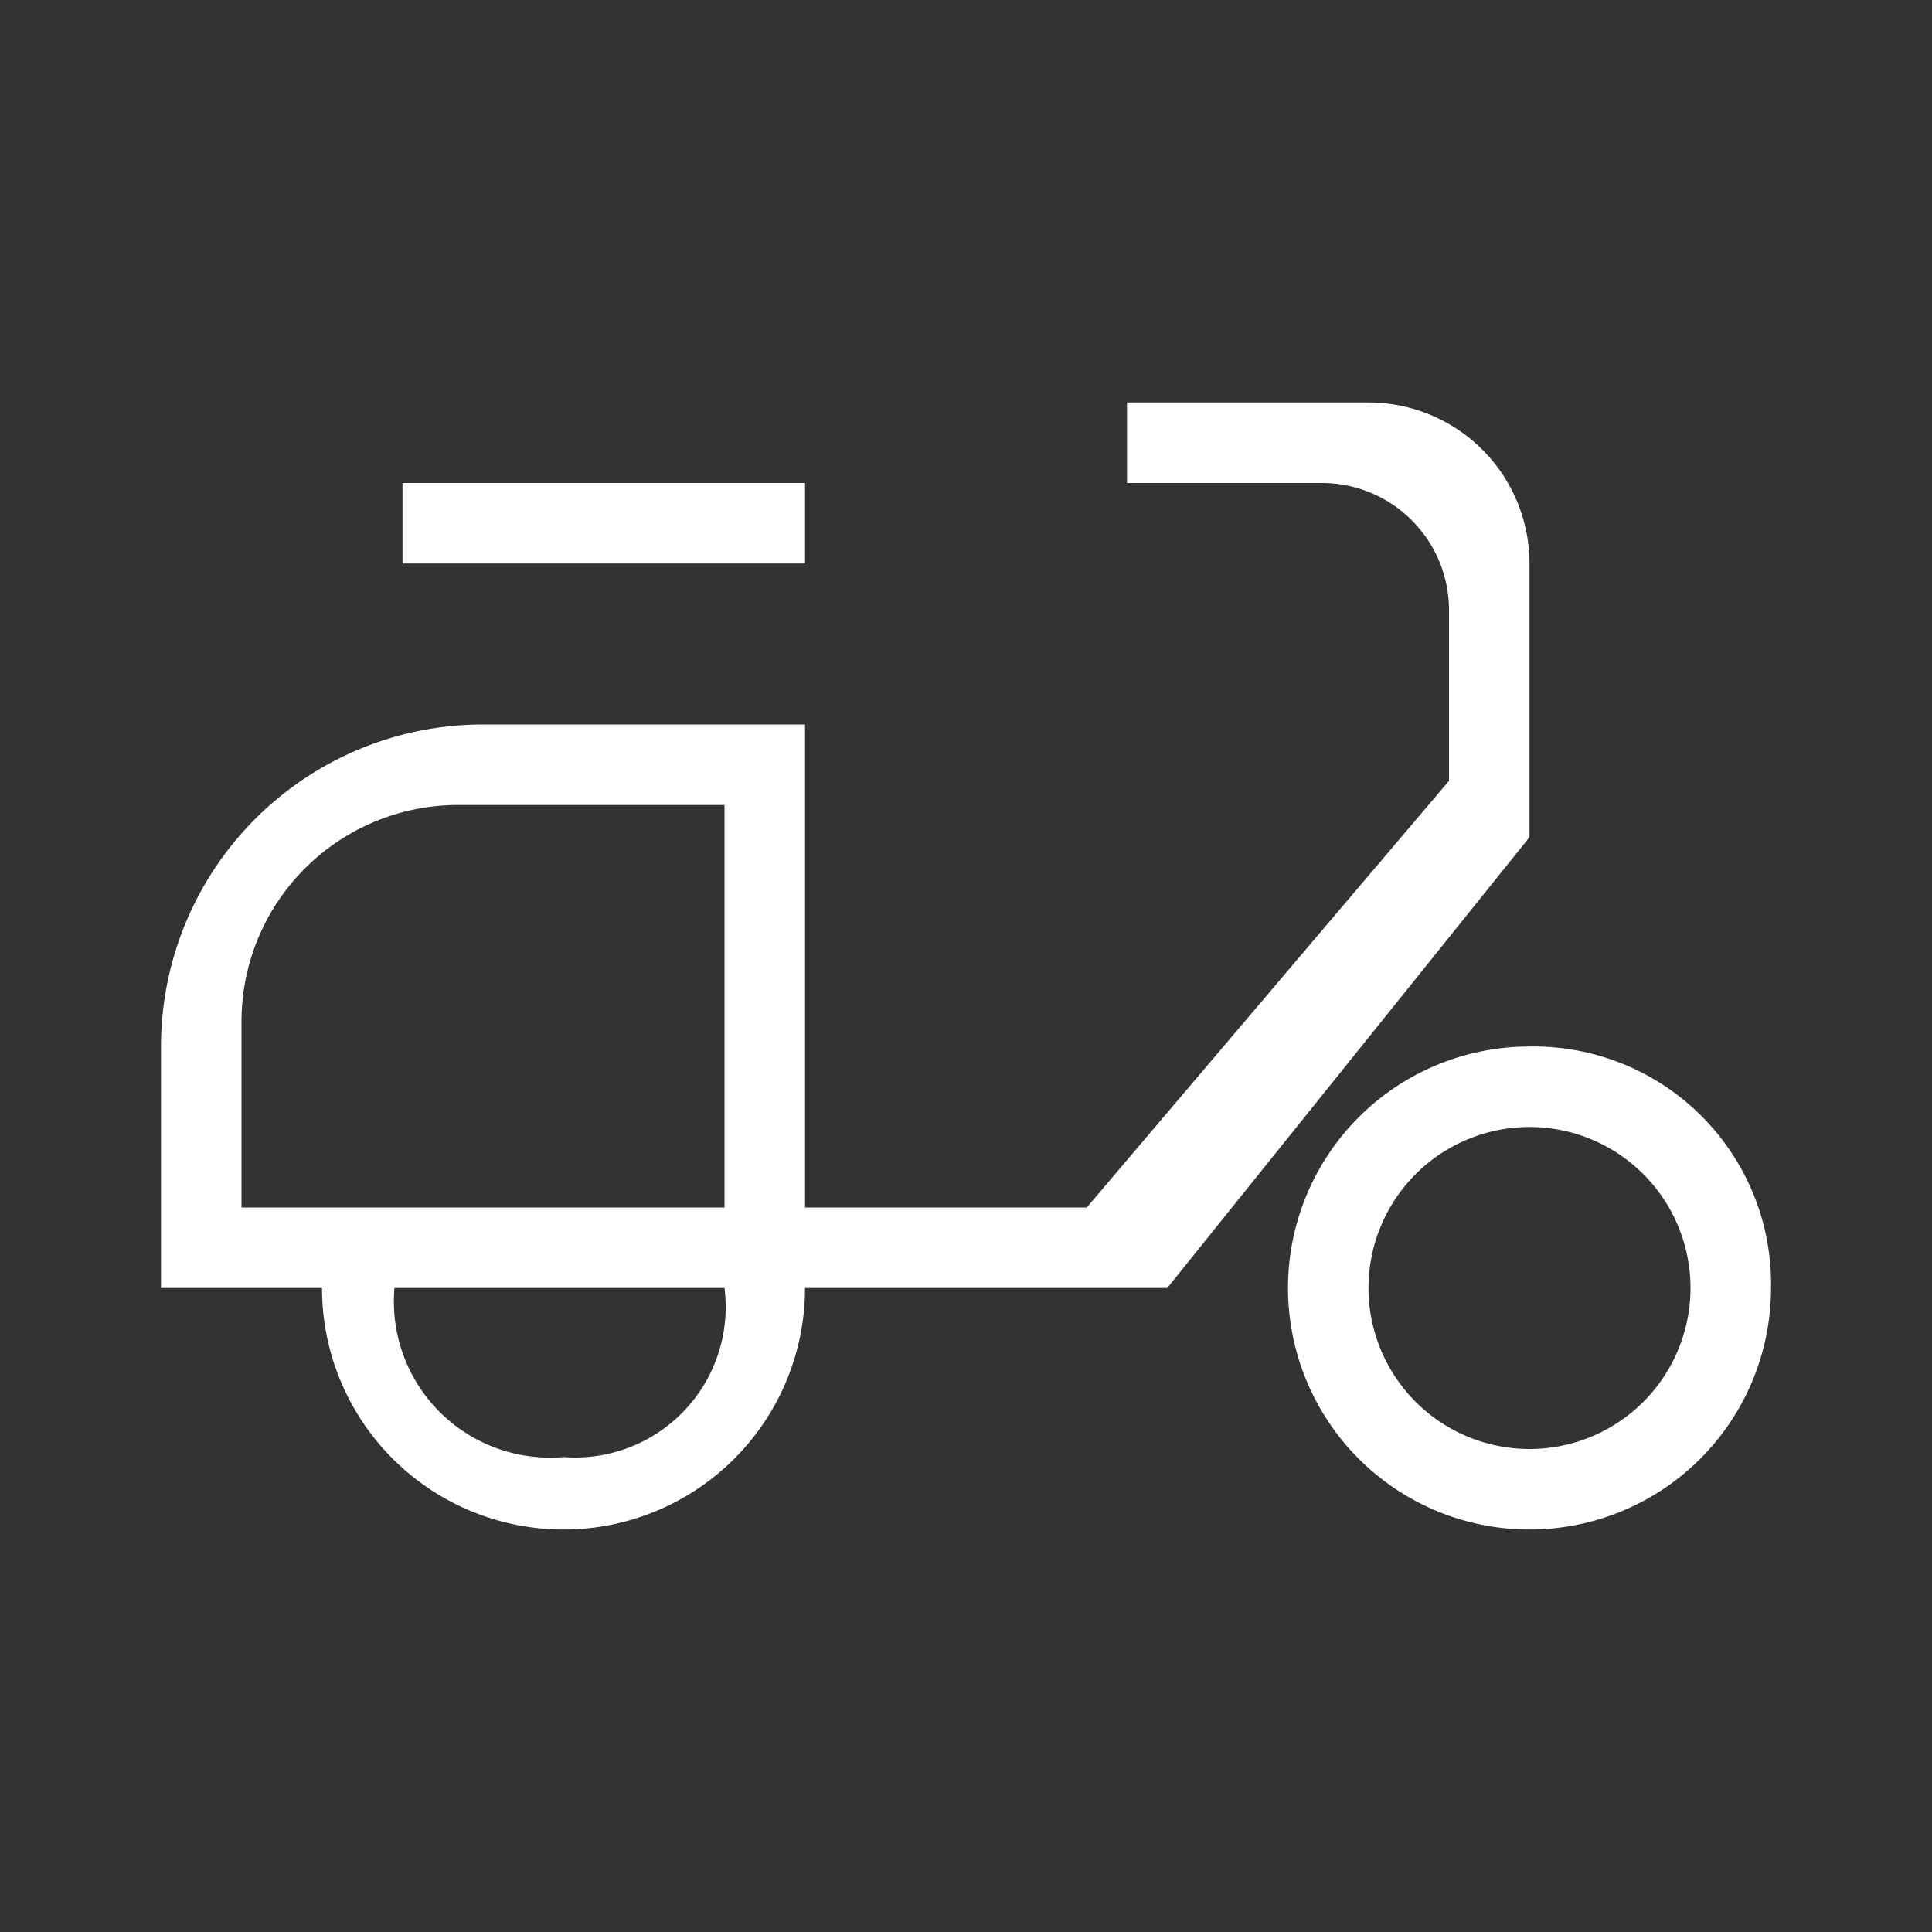 <?xml version="1.0" encoding="utf-8"?><svg id="delivery" xmlns="http://www.w3.org/2000/svg" viewBox="0 0 24 24"><rect x="0" y="0" width="24" height="24" fill="#333333" stroke="none"/><defs><style>.cls-1{fill:none;}.cls-2{fill:#fff;}</style></defs><rect class="cls-1" width="24" height="24"/><path class="cls-2" d="M19,7a2,2,0,0,0-2-2H14V6h2.4A1.58,1.58,0,0,1,18,7.6V9.7L13.5,15H10V9H6a4,4,0,0,0-4,4v3H4a3,3,0,0,0,3,3,3,3,0,0,0,3-3h4.5L19,10.4ZM3,15V12.7A2.69,2.69,0,0,1,5.7,10H9v5Zm4,3.1A1.94,1.94,0,0,1,4.9,16H9A1.87,1.87,0,0,1,7,18.1Z"/><rect class="cls-2" x="5" y="6" width="5" height="1"/><path class="cls-2" d="M19,13a3,3,0,1,0,3,3A2.95,2.95,0,0,0,19,13Zm0,5a2,2,0,1,1,2-2A2,2,0,0,1,19,18Z"/></svg>